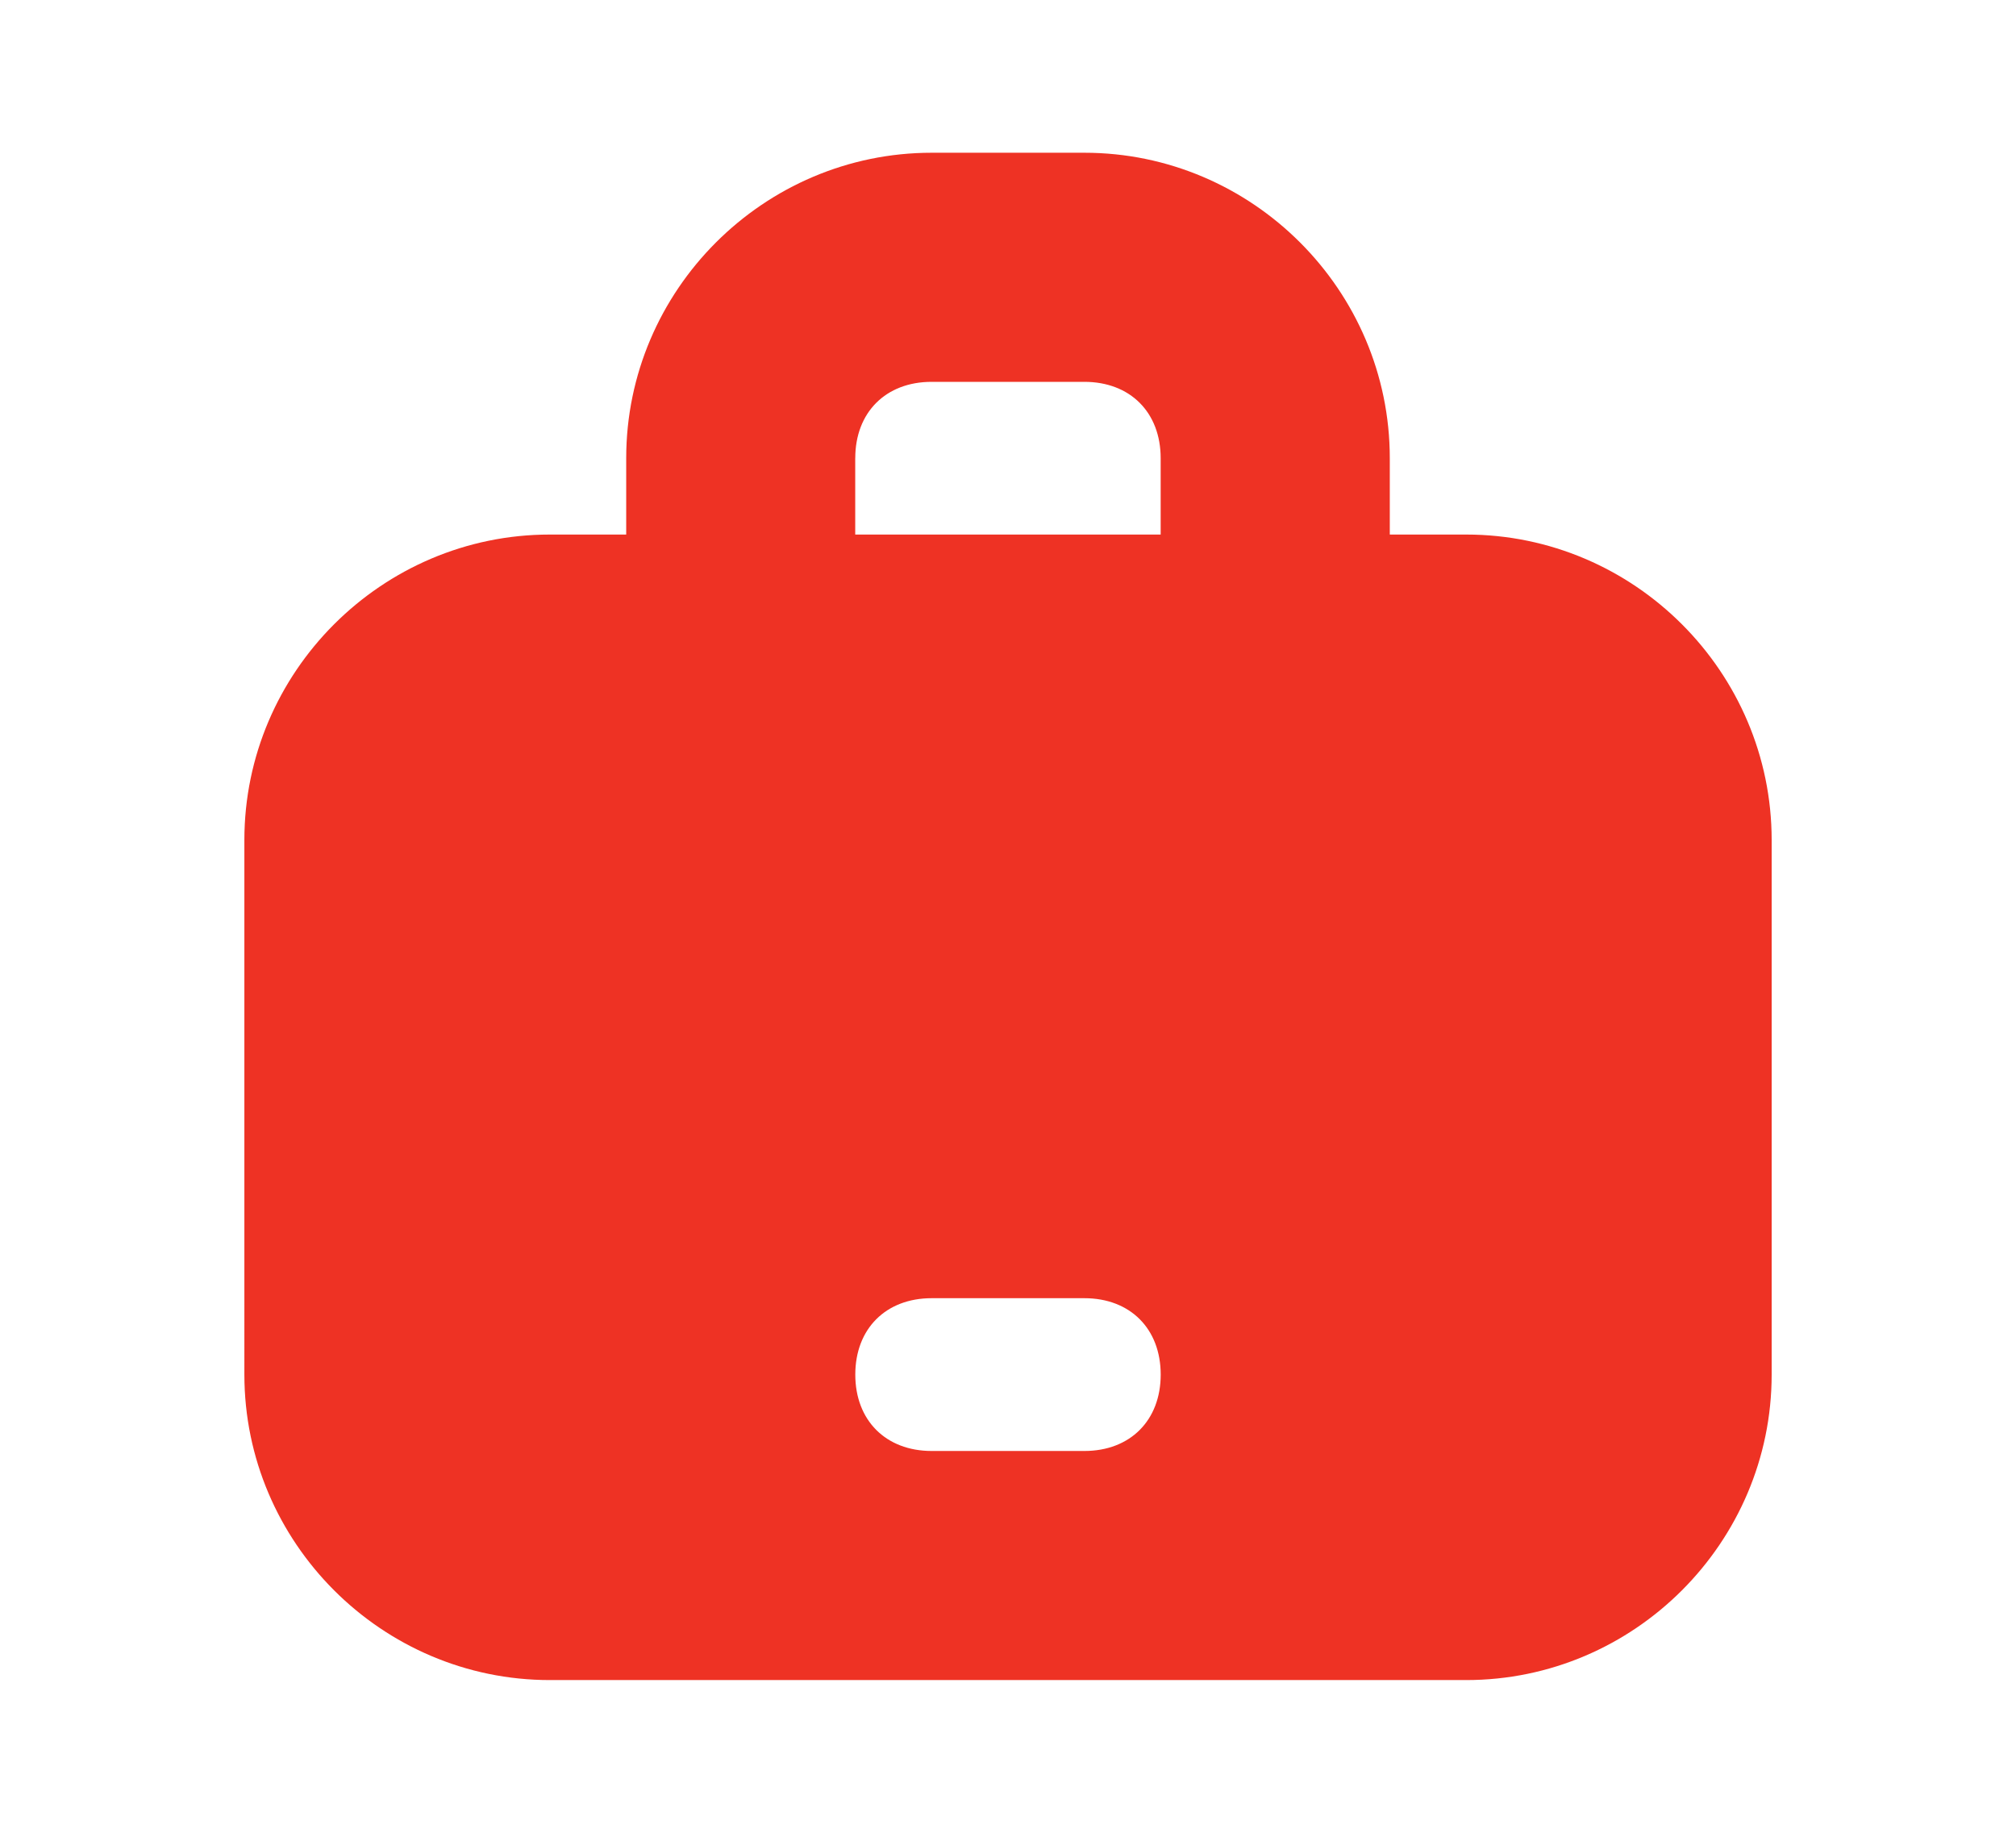 <?xml version="1.0" encoding="utf-8"?>
<!-- Generator: Adobe Illustrator 16.0.0, SVG Export Plug-In . SVG Version: 6.00 Build 0)  -->
<!DOCTYPE svg PUBLIC "-//W3C//DTD SVG 1.1//EN" "http://www.w3.org/Graphics/SVG/1.1/DTD/svg11.dtd">
<svg version="1.1" id="Layer_1" xmlns="http://www.w3.org/2000/svg" xmlns:xlink="http://www.w3.org/1999/xlink" x="0px" y="0px"
	 width="55px" height="50px" viewBox="0 0 55 50" enable-background="new 0 0 55 50" xml:space="preserve">
<g id="info">
</g>
<g id="icons">
	<path id="work" fill="#EE3224" d="M40,14.583h-2.084V12.5c0-4.583-3.75-8.333-8.332-8.333h-4.167c-4.583,0-8.333,3.75-8.333,8.333
		v2.083H15c-4.583,0-8.333,3.75-8.333,8.333V37.5c0,4.584,3.75,8.334,8.333,8.334h25c4.584,0,8.334-3.75,8.334-8.334V22.917
		C48.334,18.333,44.584,14.583,40,14.583z M23.333,12.5c0-1.25,0.833-2.083,2.083-2.083h4.167c1.25,0,2.082,0.833,2.082,2.083v2.083
		h-8.333V12.5z M29.584,39.584h-4.167c-1.25,0-2.083-0.834-2.083-2.084s0.833-2.084,2.083-2.084h4.167
		c1.25,0,2.082,0.834,2.082,2.084S30.834,39.584,29.584,39.584z"/>
</g>
</svg>
